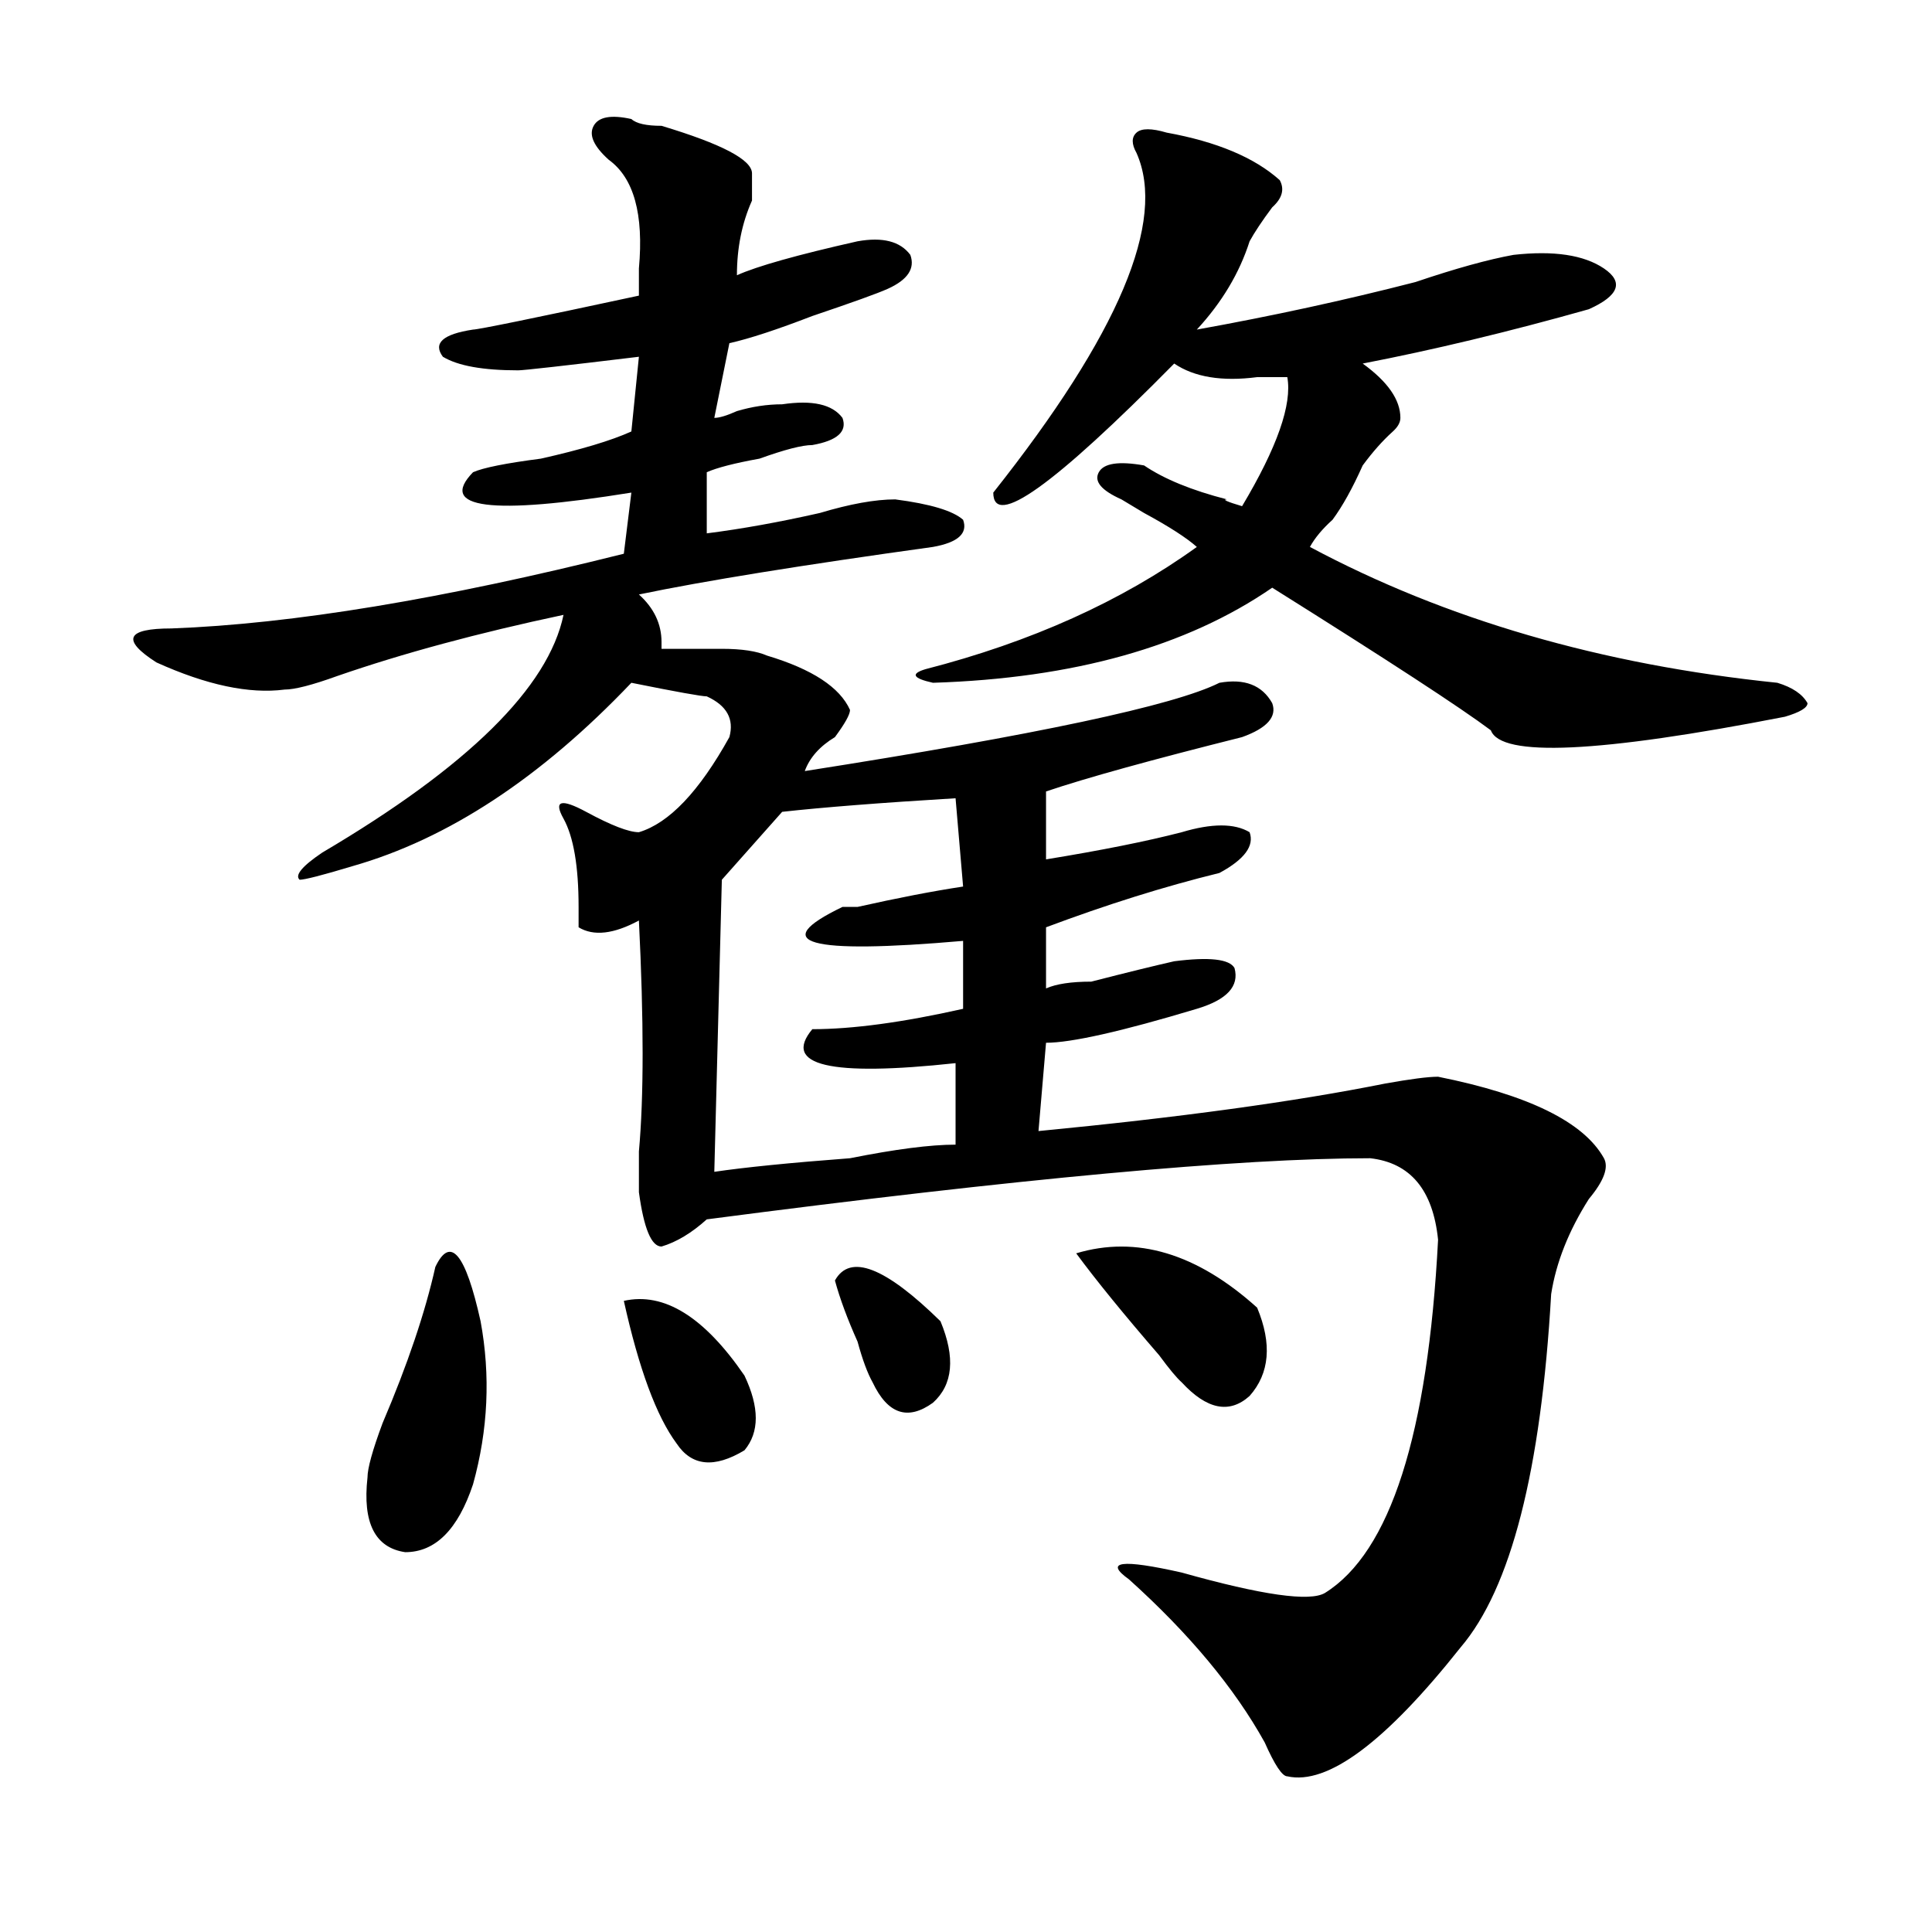<?xml version="1.0" encoding="utf-8"?>
<!-- Generator: Adobe Illustrator 16.0.0, SVG Export Plug-In . SVG Version: 6.00 Build 0)  -->
<!DOCTYPE svg PUBLIC "-//W3C//DTD SVG 1.1//EN" "http://www.w3.org/Graphics/SVG/1.1/DTD/svg11.dtd">
<svg version="1.1" id="图层_1" xmlns="http://www.w3.org/2000/svg" xmlns:xlink="http://www.w3.org/1999/xlink" x="0px" y="0px"
	 width="1000px" height="1000px" viewBox="0 0 1000 1000" enable-background="new 0 0 1000 1000" xml:space="preserve">
<path d="M326.797,61.609c2.562,2.362,7.805,3.516,15.609,3.516c31.219,9.394,46.828,17.578,46.828,24.609c0,2.362,0,7.031,0,14.063
	c-5.243,11.755-7.805,24.609-7.805,38.672c10.366-4.669,31.219-10.547,62.438-17.578c12.988-2.308,22.073,0,27.316,7.031
	c2.562,7.031-1.341,12.909-11.707,17.578c-5.243,2.362-18.23,7.031-39.023,14.063c-18.23,7.031-32.56,11.755-42.926,14.063
	l-7.805,38.672c2.562,0,6.464-1.153,11.707-3.516c7.805-2.308,15.609-3.516,23.414-3.516c15.609-2.308,25.976,0,31.219,7.031
	c2.562,7.031-2.621,11.755-15.609,14.063c-5.243,0-14.328,2.362-27.316,7.031c-13.048,2.362-22.133,4.724-27.316,7.031v31.641
	c18.171-2.308,37.683-5.823,58.535-10.547c15.609-4.669,28.598-7.031,39.023-7.031c18.171,2.362,29.878,5.878,35.121,10.547
	c2.562,7.031-2.621,11.755-15.609,14.063c-67.681,9.394-118.411,17.578-152.191,24.609c7.805,7.031,11.707,15.271,11.707,24.609
	v3.516c10.366,0,20.793,0,31.219,0c10.366,0,18.171,1.208,23.414,3.516c23.414,7.031,37.683,16.425,42.926,28.125
	c0,2.362-2.621,7.031-7.805,14.063c-7.805,4.724-13.048,10.547-15.609,17.578c119.632-18.731,191.215-33.948,214.629-45.703
	c12.988-2.308,22.073,1.208,27.316,10.547c2.562,7.031-2.621,12.909-15.609,17.578c-46.828,11.755-80.668,21.094-101.461,28.125
	v35.156c28.598-4.669,52.012-9.339,70.242-14.063c15.609-4.669,27.316-4.669,35.121,0c2.562,7.031-2.621,14.063-15.609,21.094
	c-28.657,7.031-58.535,16.425-89.754,28.125v31.641c5.184-2.308,12.988-3.516,23.414-3.516c18.171-4.669,32.5-8.185,42.926-10.547
	c18.171-2.308,28.598-1.153,31.219,3.516c2.562,9.394-3.902,16.425-19.512,21.094c-39.023,11.755-65.059,17.578-78.047,17.578
	l-3.902,45.703c72.804-7.031,132.68-15.216,179.508-24.609c12.988-2.308,22.073-3.516,27.316-3.516
	c46.828,9.394,75.426,23.456,85.852,42.188c2.562,4.724,0,11.755-7.805,21.094c-10.426,16.425-16.95,32.849-19.512,49.219
	c-5.243,91.406-20.853,152.325-46.828,182.813c-39.023,49.219-68.961,71.466-89.754,66.797c-2.621,0-6.523-5.878-11.707-17.578
	c-15.609-28.125-39.023-56.25-70.242-84.375c-13.048-9.339-3.902-10.547,27.316-3.516c41.585,11.7,66.34,15.216,74.145,10.547
	c33.78-21.094,53.292-82.013,58.535-182.813c-2.621-25.763-14.328-39.825-35.121-42.188c-67.681,0-182.129,10.547-343.406,31.641
	c-7.805,7.031-15.609,11.755-23.414,14.063c-5.243,0-9.146-9.339-11.707-28.125c0-4.669,0-11.7,0-21.094
	c2.562-28.125,2.562-67.95,0-119.531c-13.048,7.031-23.414,8.239-31.219,3.516v-10.547c0-21.094-2.621-36.31-7.805-45.703
	c-5.243-9.339-1.341-10.547,11.707-3.516c12.988,7.031,22.073,10.547,27.316,10.547c15.609-4.669,31.219-21.094,46.828-49.219
	c2.562-9.339-1.341-16.37-11.707-21.094c-2.621,0-15.609-2.308-39.023-7.031c-46.828,49.219-94.997,80.859-144.386,94.922
	c-15.609,4.724-24.755,7.031-27.316,7.031c-2.622-2.308,1.281-7.031,11.707-14.063c75.425-44.495,117.07-85.528,124.875-123.047
	c-44.267,9.394-83.29,19.94-117.07,31.641c-13.048,4.724-22.133,7.031-27.316,7.031c-18.231,2.362-40.365-2.308-66.34-14.063
	c-18.231-11.7-15.609-17.578,7.805-17.578c62.438-2.308,140.484-15.216,234.14-38.672l3.902-31.641
	c-72.863,11.755-100.18,8.239-81.949-10.547c5.184-2.308,16.891-4.669,35.121-7.031c20.793-4.669,36.402-9.339,46.828-14.063
	l3.902-38.672c-39.023,4.724-59.876,7.031-62.438,7.031c-18.23,0-31.219-2.308-39.023-7.031c-5.244-7.031,0-11.7,15.609-14.063
	c2.562,0,31.219-5.823,85.852-17.578c0-4.669,0-9.339,0-14.063c2.562-28.125-2.621-46.856-15.609-56.25
	c-7.805-7.031-10.426-12.854-7.805-17.578C309.847,60.456,316.371,59.302,326.797,61.609z M244.848,768.25
	c-7.805,23.456-19.511,35.156-35.121,35.156c-15.609-2.308-22.133-15.216-19.512-38.672c0-4.669,2.561-14.063,7.805-28.125
	c12.988-30.433,22.073-57.403,27.316-80.859c7.805-16.37,15.609-7.031,23.414,28.125C253.934,712,252.652,740.125,244.848,768.25z
	 M322.895,673.328c20.793-4.669,41.585,8.239,62.438,38.672c7.805,16.425,7.805,29.333,0,38.672
	c-15.609,9.394-27.316,8.239-35.121-3.516C339.785,733.094,330.699,708.484,322.895,673.328z M494.598,413.172
	c-39.023,2.362-68.961,4.724-89.754,7.031l-31.219,35.156l-3.902,151.172c15.609-2.308,39.023-4.669,70.242-7.031
	c23.414-4.669,41.585-7.031,54.633-7.031v-42.188c-65.059,7.031-89.754,1.208-74.145-17.578c20.793,0,46.828-3.516,78.047-10.547
	V487c-80.668,7.031-101.461,1.208-62.438-17.578h7.805c20.793-4.669,39.023-8.185,54.633-10.547L494.598,413.172z M432.16,662.781
	c7.805-14.063,25.976-7.031,54.633,21.094c7.805,18.786,6.464,32.849-3.902,42.188c-13.048,9.394-23.414,5.878-31.219-10.547
	c-2.621-4.669-5.243-11.7-7.805-21.094C438.624,682.722,434.722,672.175,432.16,662.781z M603.863,68.641
	c25.976,4.724,45.487,12.909,58.535,24.609c2.562,4.724,1.281,9.394-3.902,14.063c-5.243,7.031-9.146,12.909-11.707,17.578
	c-5.243,16.425-14.328,31.641-27.316,45.703c39.023-7.031,76.706-15.216,113.168-24.609c20.793-7.031,37.683-11.7,50.73-14.063
	c20.793-2.308,36.402,0,46.828,7.031c10.366,7.031,7.805,14.063-7.805,21.094c-41.645,11.755-80.668,21.094-117.07,28.125
	c12.988,9.394,19.512,18.786,19.512,28.125c0,2.362-1.341,4.724-3.902,7.031c-5.243,4.724-10.426,10.547-15.609,17.578
	c-5.243,11.755-10.426,21.094-15.609,28.125c-5.243,4.724-9.146,9.394-11.707,14.063c70.242,37.519,150.851,60.974,241.945,70.313
	c7.805,2.362,12.988,5.878,15.609,10.547c0,2.362-3.902,4.724-11.707,7.031c-96.277,18.786-147.008,21.094-152.191,7.031
	c-15.609-11.7-53.352-36.31-113.168-73.828c-44.267,30.487-102.802,46.911-175.605,49.219c-10.426-2.308-11.707-4.669-3.902-7.031
	c54.633-14.063,101.461-35.156,140.484-63.281c-5.243-4.669-14.328-10.547-27.316-17.578l-11.707-7.031
	c-10.426-4.669-14.328-9.339-11.707-14.063c2.562-4.669,10.366-5.823,23.414-3.516c10.366,7.031,24.695,12.909,42.926,17.578
	c-2.621,0,0,1.208,7.805,3.516c18.171-30.433,25.976-52.734,23.414-66.797c-2.621,0-7.805,0-15.609,0
	c-18.23,2.362-32.56,0-42.926-7.031c-62.438,63.281-93.656,85.583-93.656,66.797c64.999-82.013,89.754-140.625,74.145-175.781
	c-2.621-4.669-2.621-8.185,0-10.547C590.815,66.333,596.059,66.333,603.863,68.641z M557.035,648.719
	c31.219-9.339,62.438,0,93.656,28.125c7.805,18.786,6.464,34.003-3.902,45.703c-10.426,9.394-22.133,7.031-35.121-7.031
	c-2.621-2.308-6.523-7.031-11.707-14.063C581.73,680.359,567.401,662.781,557.035,648.719z"/>
</svg>
